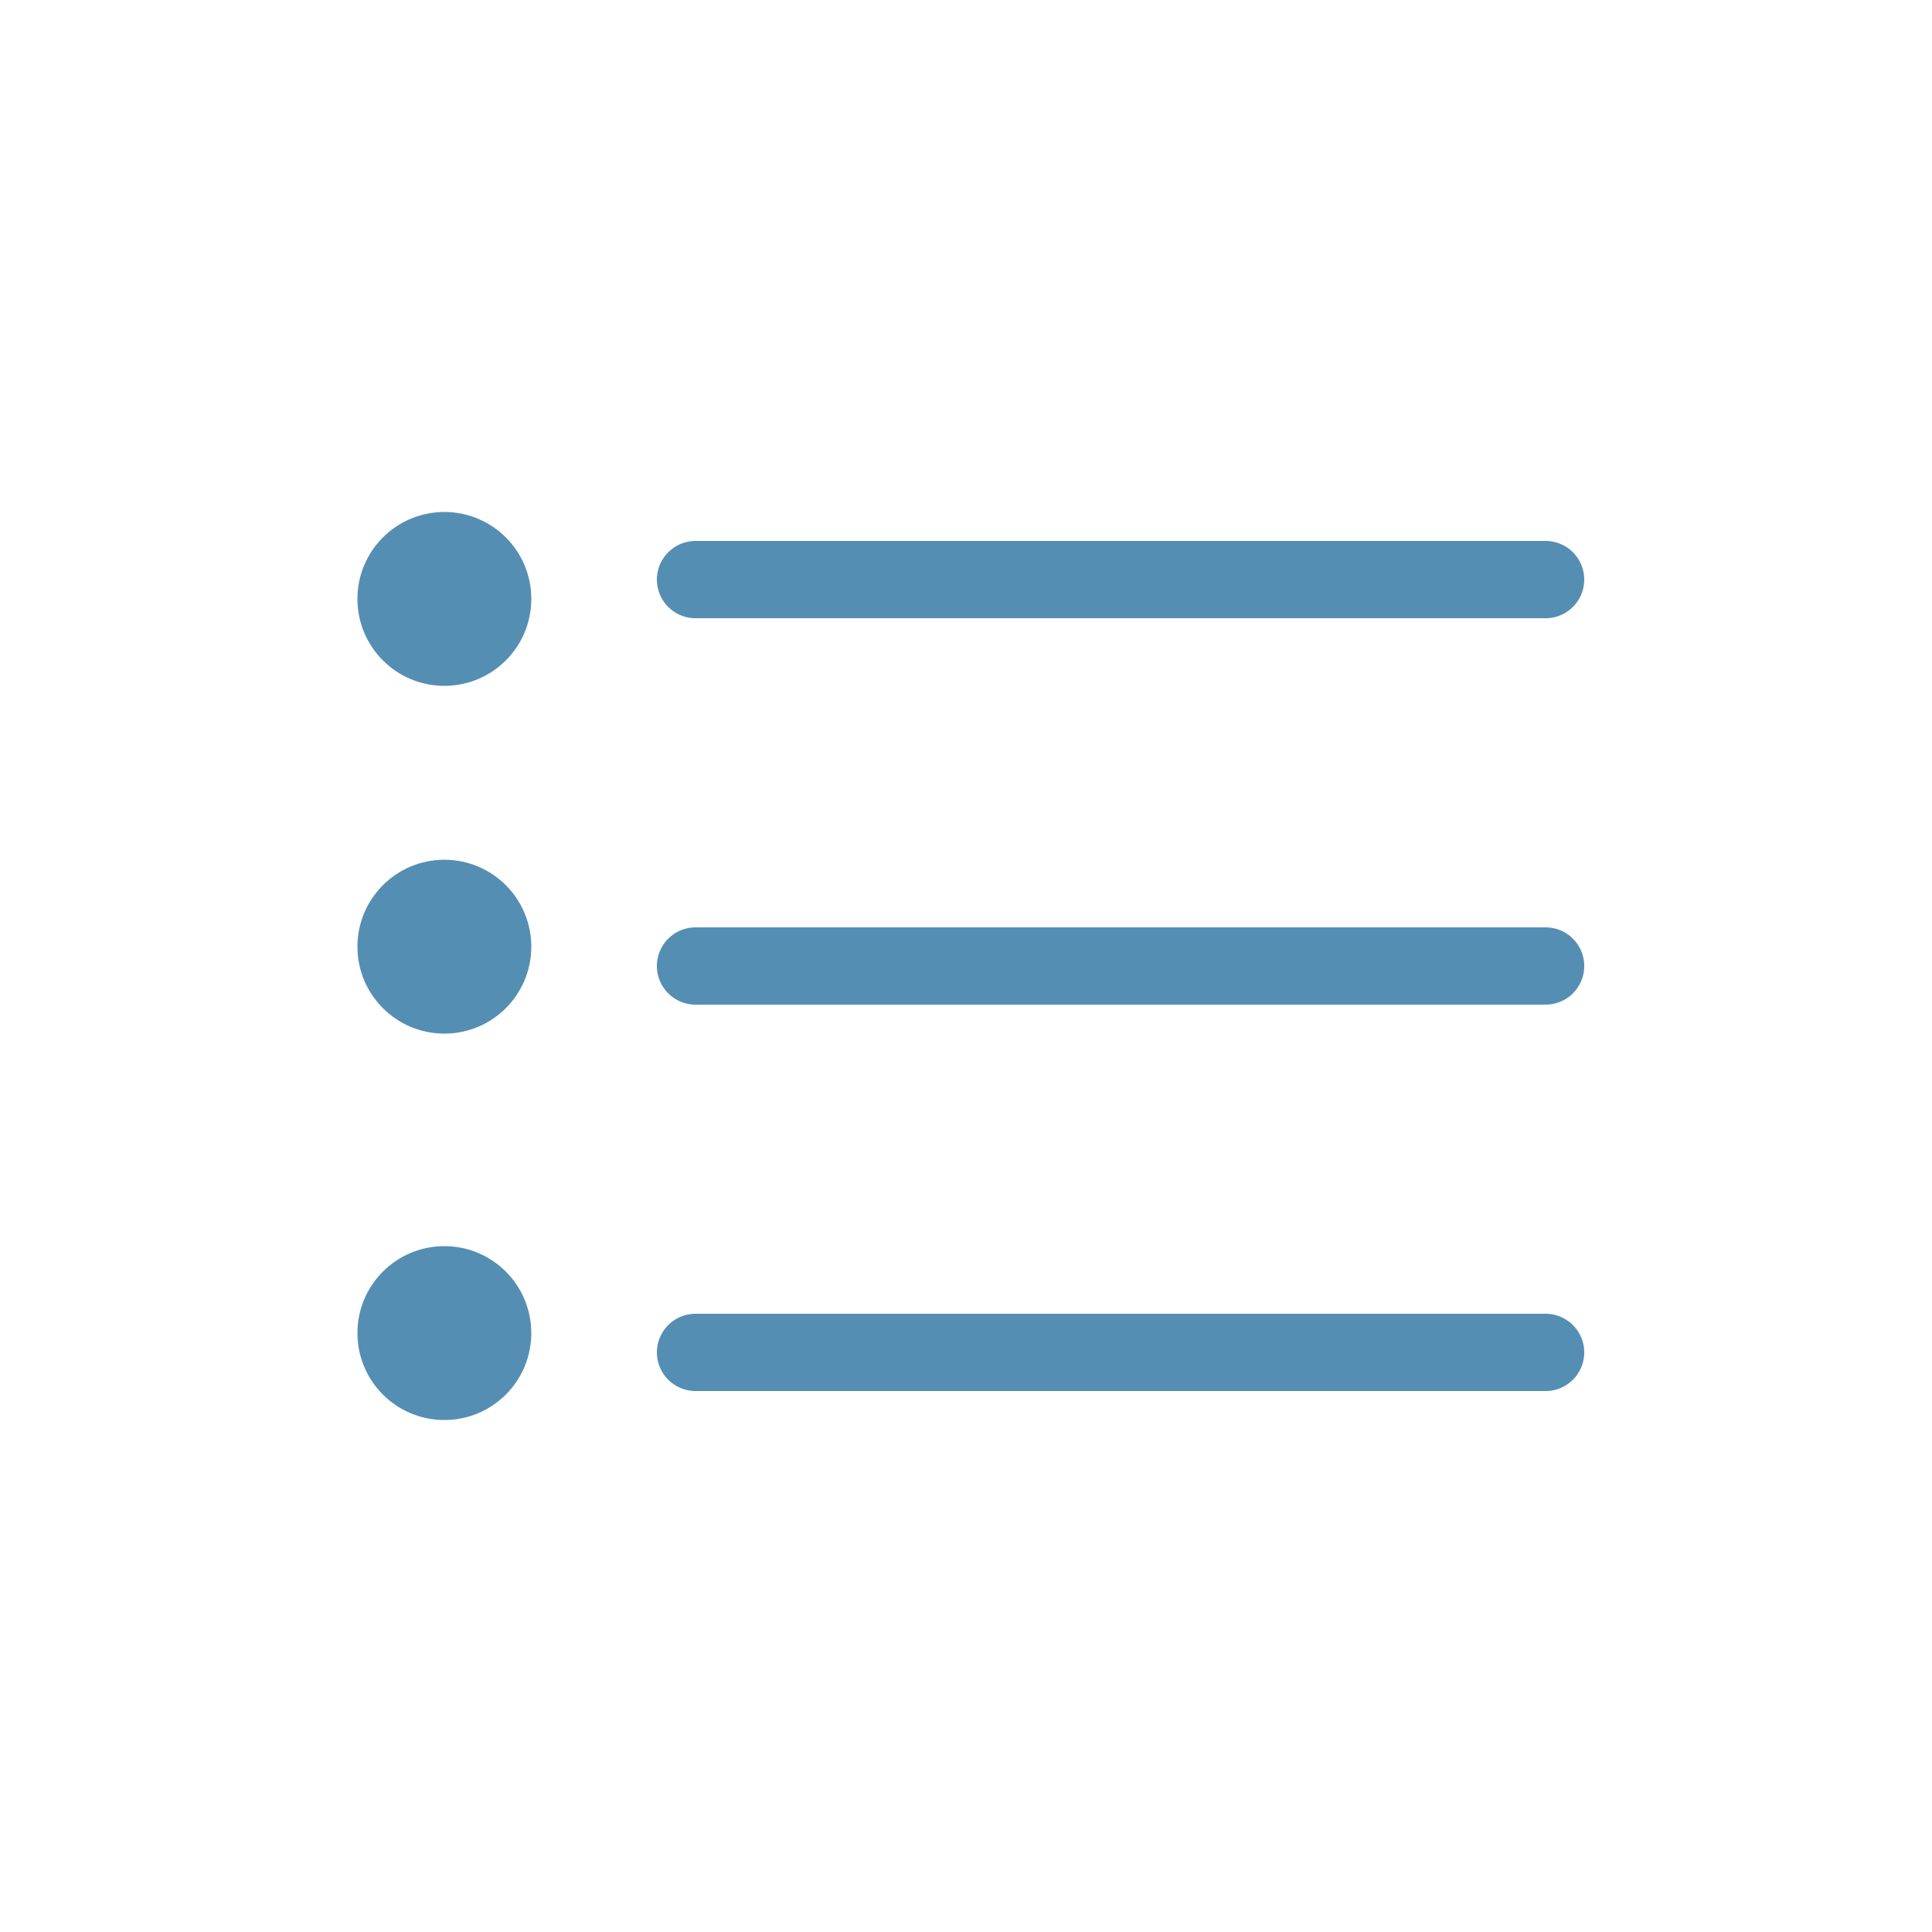 <svg width="50" height="50" viewBox="0 0 50 50" fill="none" xmlns="http://www.w3.org/2000/svg">
<line x1="18" y1="15" x2="40" y2="15" stroke="#558EB3" stroke-width="2" stroke-linecap="round"/>
<line x1="18" y1="25" x2="40" y2="25" stroke="#558EB3" stroke-width="2" stroke-linecap="round"/>
<line x1="18" y1="35" x2="40" y2="35" stroke="#558EB3" stroke-width="2" stroke-linecap="round"/>
<circle cx="11.5" cy="34.5" r="1.5" fill="#558EB3" stroke="#558EB3" stroke-width="1.5" stroke-linecap="round" stroke-linejoin="round"/>
<circle cx="11.5" cy="24.5" r="1.5" fill="#558EB3" stroke="#558EB3" stroke-width="1.5" stroke-linecap="round" stroke-linejoin="round"/>
<circle cx="11.5" cy="15.5" r="1.5" fill="#558EB3" stroke="#558EB3" stroke-width="1.5" stroke-linecap="round" stroke-linejoin="round"/>
</svg>
